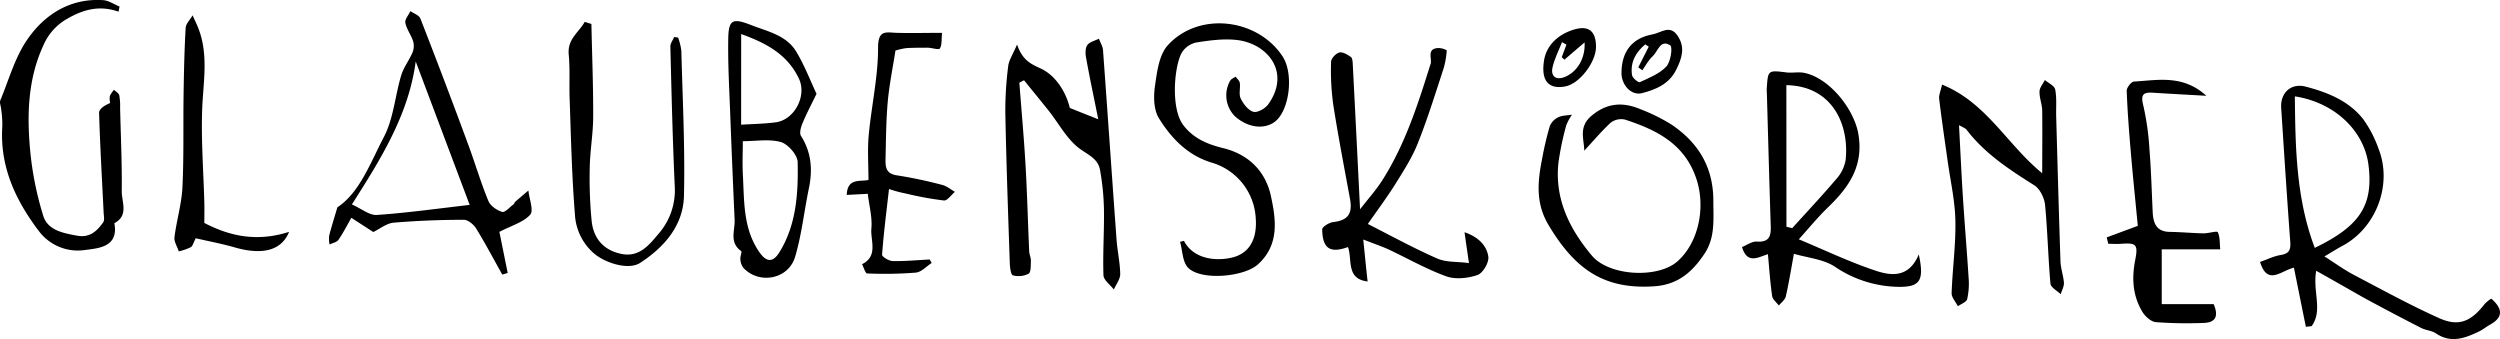<svg xmlns="http://www.w3.org/2000/svg" viewBox="0 0 866.93 117.57"><path d="M803.19,93.85c-1.28,7.34,2.39,13.69-1.58,19.2l-2,.23c-1.37-6.74-2.73-13.49-4.14-20.5-4.44,1-9.15,6.4-11.75-2,2.35-.82,4.71-2,7.2-2.41,3.18-.5,3.47-2.1,3.26-4.86-1.15-15.37-2.13-30.75-3.13-46.13-.35-5.31,3.47-8.71,8.49-7.39,7.65,2,15,4.94,20,11.35a40.62,40.62,0,0,1,5.32,10.33C829.67,64,824,78.88,812.43,85.13c-1.89,1-3.69,2.16-6.38,3.74,3.76,2.38,6.9,4.68,10.32,6.47,9.79,5.14,19.52,10.48,29.61,15,6.77,3,11,1,15.65-5a11.75,11.75,0,0,1,2.27-1.83c4.2,3.65,4,6.56-.37,9-1.31.71-2.48,1.71-3.82,2.36-4.88,2.34-9.74,4.24-15,.69-1.47-1-3.52-1.06-5.13-1.89q-10.1-5.17-20.08-10.58C814.19,100.08,809,97.08,803.19,93.85Zm-7.4-60.48c.17,18.07.49,35.63,6.91,52.53,15.54-7.5,20.42-14.67,18.61-28.84-1.5-11.69-11.63-21.56-25.52-23.69Z" transform="translate(0 0.05)"/><path d="M353.48,28.62c.73,9.54,1.6,19.07,2.15,28.62.57,9.9.82,19.82,1.26,29.73,0,1.14.63,2.27.59,3.39-.05,1.57.07,4-.81,4.52a7.59,7.59,0,0,1-5.44.54c-.69-.18-1-2.7-1.06-4.17-.59-17.37-1.21-34.73-1.55-52.1a121.19,121.19,0,0,1,1-16.27c.24-2.05,1.58-4,3.07-7.49,1.85,5.31,4.51,6.63,8.11,8.27,5.31,2.43,8.86,8.21,10.19,13.74l9.86,3.91c-1.52-7.57-3-14.5-4.25-21.46-.26-1.4-.26-3.28.48-4.31s2.64-1.48,4-2.17c.49,1.34,1.32,2.65,1.42,4,1.6,21.84,3.09,43.69,4.68,65.53C387.47,87,388.4,91,388.46,95c0,1.77-1.43,3.56-2.21,5.34-1.26-1.65-3.54-3.26-3.6-4.94-.26-7.61.29-15.24.17-22.86a85.78,85.78,0,0,0-1.38-13.75c-.67-3.64-3.78-5-6.74-7.07-4.55-3.19-7.42-8.78-11-13.32-2.84-3.56-5.73-7.08-8.6-10.62Z" transform="translate(0 0.05)"/><path d="M410.57,83.47c3.29,6.44,11.34,7.17,16.94,5.72,6-1.55,8.58-6.7,7.91-14.07A21.27,21.27,0,0,0,420,56.29c-8.26-2.56-13.88-8.47-18.15-15.38-1.79-2.91-1.87-7.46-1.35-11.07.71-4.9,1.4-10.82,4.44-14.17C415.62,3.88,436,6.24,444.75,19.49c4,6.07,2.41,19-2.8,22.77-3.78,2.72-9.4,1.89-13.72-2a10.27,10.27,0,0,1-1.62-12.36c.39-.61,1.24-.92,1.87-1.37.51.73,1.35,1.4,1.45,2.18.25,1.79-.41,3.91.32,5.4.91,1.88,2.6,4.1,4.39,4.61,1.4.4,4.12-1.14,5.16-2.6,7.9-11.12-.2-21-10.78-22.29-4.64-.55-9.51.12-14.18.85a8,8,0,0,0-5,3.47c-2.62,4.57-4,19.37.54,25.25,3.67,4.78,8.64,6.64,13.84,7.93,9.09,2.25,14.72,8.29,16.52,16.7,1.72,8,3,16.83-4.54,23.61C431.36,96,416.53,97.35,412,92.8c-1.95-2-1.92-5.9-2.79-9Z" transform="translate(0 0.05)"/><path d="M472.74,83c.6,5.81,1,10.1,1.51,14.56-7.6-.91-5.22-7.64-6.81-11.94-6.21,2.25-8.85.53-8.94-6.14,0-.85,2.38-2.35,3.77-2.51,5.07-.58,6.83-2.81,5.88-8-2-10.93-4.12-21.85-5.83-32.82a87.83,87.83,0,0,1-.74-14.77c0-1.15,1.66-2.91,2.86-3.22s2.8.75,4,1.54c.51.34.61,1.52.65,2.34.85,16.39,1.66,32.78,2.54,50.48C474.39,69,476.92,66.12,479,63c8.09-12.51,12.61-26.56,17-40.62a3.75,3.75,0,0,0,.17-.47c.29-2-1.32-5,2.44-5.3a6,6,0,0,1,3.08.79,28.81,28.81,0,0,1-1.14,6.44c-2.84,8.65-5.53,17.36-8.9,25.81-2,5-4.94,9.59-7.8,14.15s-6.29,9.16-9.52,13.82c8.18,4.15,16,8.46,24.12,12,3.1,1.36,6.94,1,10.94,1.56-.56-3.94-1-6.81-1.53-10.7,4.85,1.66,7.67,4.62,8.25,8.45.31,2-1.88,5.74-3.73,6.38-3.33,1.14-7.65,1.62-10.86.46-6.94-2.5-13.43-6.25-20.15-9.39C479,85.31,476.52,84.49,472.74,83Z" transform="translate(0 0.05)"/><path d="M665.38,88.17c2,9.18.36,11.33-7,11.25a40.27,40.27,0,0,1-22.11-7c-4-2.62-9.49-3.07-14.19-4.46-1,5.45-1.75,10.17-2.82,14.81-.27,1.17-1.58,2.09-2.41,3.13-.8-1.1-2.15-2.11-2.32-3.3-.67-4.67-1-9.38-1.46-14.5-3.46,1.06-7.11,3.58-9-2.48,1.7-.67,3.46-2,5.12-1.9,4.44.3,5-2,4.85-5.54-.49-14.88-.88-29.76-1.3-44.63,0-1-.14-2-.07-3,.42-6.33.42-6.27,6.87-5.48,2,.24,4-.24,6,.13,8.76,1.67,17.47,12.56,18.92,21.38,1.8,11-3.33,18.3-10.52,25.23-3.56,3.44-6.7,7.31-10.16,11.12,8.94,3.73,17.67,7.92,26.79,10.94C655.77,95.56,661.94,96.42,665.38,88.17Zm-45.89-9.58,2,.47c5.09-5.63,10.3-11.16,15.21-16.94A13.36,13.36,0,0,0,640,55.54c1.34-12-4.32-25.78-20.54-26.06Z" transform="translate(0 0.05)"/><path d="M41.11,4c-6.35-2.22-11.8-.94-17.47,2.27a19.28,19.28,0,0,0-8.5,9.2c-5.45,11.66-5.83,24.06-4.7,36.45A111.27,111.27,0,0,0,15,74.79c1.54,5,6.85,6,11.7,6.88,4.42.83,6.91-1.58,9.08-4.61.55-.77.21-2.23.16-3.37-.56-11.55-1.24-23.1-1.58-34.66,0-1.26,1.89-2.58,3.84-3.35a7,7,0,0,1-.12-2.41,9.1,9.1,0,0,1,1.45-2.18c.64.63,1.65,1.17,1.83,1.91a21.59,21.59,0,0,1,.29,4.47c.24,9.63.68,19.25.57,28.87,0,3.73,2.47,8.37-2.57,11,1.62,8.43-5.8,8.7-10.15,9.3a16.87,16.87,0,0,1-15.89-6.39C5.39,69.46-.15,57.67.81,43.6a39.11,39.11,0,0,0-.42-5.92c-.09-1-.62-2.13-.28-2.93,3-7.21,5.12-15.09,9.53-21.34C15.64,4.83,24.45-.72,35.74,0c1.95.13,3.81,1.45,5.72,2.22Z" transform="translate(0 0.05)"/><path d="M129.45,80.41l-7.61-4.93c-1.47,2.57-2.81,5.23-4.49,7.65-.58.83-2,1.08-3.07,1.59a10.78,10.78,0,0,1-.14-3c.71-2.88,1.63-5.7,2.85-9.87,7.73-5.12,11.4-15.35,16.14-24.42,3.35-6.4,3.86-14.24,6-21.34.84-2.8,2.78-5.26,3.94-8a6,6,0,0,0,.2-3.82c-.71-2.2-2.26-4.17-2.7-6.39-.24-1.19,1.11-2.7,1.74-4.07,1.18.83,3,1.41,3.45,2.53q8.52,21.8,16.6,43.74c2.41,6.49,4.35,13.16,7,19.56.69,1.69,2.92,3.23,4.76,3.79,1,.3,2.63-1.66,4-2.65.24-.18.27-.63.51-.84,1.52-1.32,3.06-2.62,4.6-3.92.3,2.88,1.91,6.94.62,8.38-2.39,2.66-6.49,3.77-10.68,5.95.81,4,1.84,9.13,2.88,14.24l-1.88.58c-3-5.35-5.85-10.78-9.07-16-.88-1.42-2.87-3.06-4.35-3-8.1,0-16.22.33-24.28,1C134,77.41,131.71,79.32,129.45,80.41ZM162.87,71,144.16,21.27c-2.46,18.55-12.23,34-22.13,49.57,3.33,1.48,6.08,3.83,8.66,3.65,10.68-.74,21.3-2.24,32.18-3.49Z" transform="translate(0 0.05)"/><path d="M549.37,52.2c0-3.88-2.13-8.23,2.56-12.13,5.47-4.57,11-4.79,17.11-2.18a62.78,62.78,0,0,1,10.61,5.27c9.29,6.3,14.52,14.77,14.49,26.53,0,6.38.69,12.6-3.06,18.23-4.18,6.27-9.11,10.75-17.45,11.31-17.52,1.18-27.53-6-36.62-21.21-4.55-7.58-3.82-15.09-2.26-22.94a113.25,113.25,0,0,1,2.66-11.35,5.93,5.93,0,0,1,2.93-3.11c1.41-.68,3.18-.63,4.79-.89a17.1,17.1,0,0,0-2,3.69,98.16,98.16,0,0,0-2.7,12.92c-1.38,12.55,3.81,23,11.58,32.24,6,7.17,22.91,8,29.69,2,7.37-6.56,9.78-18.67,6.62-28.41-4-12.3-13.82-17.16-24.79-20.74a6,6,0,0,0-5,1.07C555.38,45.41,552.57,48.78,549.37,52.2Z" transform="translate(0 0.05)"/><path d="M679.33,43.39c.47,8.82.83,16.7,1.33,24.58.6,9.44,1.4,18.87,2,28.31a24.6,24.6,0,0,1-.5,7.41c-.25,1-2.09,1.65-3.22,2.46-.76-1.53-2.23-3.08-2.17-4.58.28-8.38,1.48-16.75,1.3-25.09-.14-7-1.74-13.89-2.7-20.83-1-7.14-2.07-14.27-2.92-21.42-.16-1.36.55-2.82,1-4.95,15.43,6.24,22.64,20.91,34.73,30.74,0-7.55.09-14.55,0-21.55,0-2.27-1-4.53-.93-6.78,0-1.34,1.2-2.64,1.85-4,1.25,1.09,3.34,2,3.59,3.31.58,3,.25,6.24.34,9.37.47,16.75.92,33.5,1.49,50.25.09,2.46,1,4.89,1.19,7.36.08,1.29-.71,2.63-1.11,4-1.24-1.22-3.44-2.35-3.56-3.67-.81-9.06-1-18.19-1.86-27.25-.24-2.43-1.76-5.6-3.71-6.83-8.75-5.51-17.33-11.11-23.68-19.5A15.64,15.64,0,0,0,679.33,43.39Z" transform="translate(0 0.05)"/><path d="M283.15,32.49c-2,4.08-3.59,7.12-4.9,10.29-.54,1.32-1.1,3.34-.49,4.3,3.63,5.72,4.08,11.74,2.74,18.18-1.64,7.89-2.49,16-4.76,23.71-2.31,7.87-12.52,9.74-18,3.82a5.55,5.55,0,0,1-1-3c-.11-.93.64-2.53.27-2.78-4.2-3-2.11-7.11-2.26-10.8q-.8-17.59-1.47-35.13c-.33-9.28-.9-18.56-.74-27.84.11-6.65,1.71-7,7.88-4.62,5.88,2.31,12.41,3.54,15.85,9.49C279,22.71,280.94,27.76,283.15,32.49ZM257.59,48.91c0,3.49-.19,7.43,0,11.36.53,9.3,0,18.81,5.72,27.1,2.41,3.49,4.72,3.75,7,0,5.89-9.58,6.5-20.4,6.3-31.14,0-2.46-3.29-6.25-5.77-7-4-1.15-8.56-.32-13.25-.32ZM257,43.2c4.25-.28,8.21-.31,12.1-.85,6.33-.89,10.72-9,8-15-4-8.65-11.69-12.57-20.08-15.59Z" transform="translate(0 0.05)"/><path d="M769.92,86.41H749.63v19h18c1.77,4.1.77,6.44-3.58,6.53a145.8,145.8,0,0,1-16.46-.28c-1.71-.16-3.75-2-4.72-3.66-3.36-5.6-3.68-11.69-2.4-18.08,1-5.24.25-5.82-4.91-5.43-1.48.11-3,0-4.47,0l-.54-2.22,10.78-4c-.78-8.18-1.67-16.72-2.4-25.27-.62-7.19-1.18-14.4-1.45-21.61,0-1.07,1.58-3.11,2.52-3.16,8.29-.47,16.94-2.47,25.11,4.94-6.92-.39-12.74-.7-18.56-1.07-3.42-.22-4.25.74-3.32,4.4a94,94,0,0,1,2.17,15.66c.57,7.12.75,14.27,1.1,21.41.19,3.81,1.3,6.73,5.92,6.79,3.92.06,7.83.43,11.75.51,1.71,0,4.64-.93,4.91-.39C769.88,82.21,769.7,84.39,769.92,86.41Z" transform="translate(0 0.05)"/><path d="M205.08,8.26c.23,10.68.66,21.37.62,32.05,0,5.88-1.08,11.76-1.19,17.65a152.44,152.44,0,0,0,.66,18.63c.65,6.25,4.39,10.36,10.72,11.48,5.84,1,9.2-3.14,12.36-6.92A22.88,22.88,0,0,0,234,64.84c-.75-16.24-1.13-32.49-1.54-48.75,0-1.09.86-2.21,1.33-3.31l1.36.19a21.8,21.8,0,0,1,1.12,4.57c.43,16.79,1.31,33.59.91,50.36-.25,10.26-6.82,17.76-15.18,23.2-4,2.61-11.81.12-15.7-3a19.18,19.18,0,0,1-6.93-13.77C198.3,61,198,47.62,197.54,34.26c-.19-5.13.16-10.3-.32-15.4-.51-5.42,3.54-7.67,5.54-11.33Z" transform="translate(0 0.05)"/><path d="M308.28,65.49c-.92,8.14-1.86,15.45-2.4,22.79-.06.68,2.37,2.18,3.67,2.2,4.27.09,8.56-.33,12.84-.55l.7,1.21c-1.83,1.17-3.57,3.16-5.49,3.34a136.32,136.32,0,0,1-16.91.29c-.61,0-1.17-2.08-1.75-3.2,5.71-2.87,2.85-8.21,3.23-12.41.35-3.86-.76-7.86-1.25-12l-7.29.38c.2-5.86,4.45-4.57,7.53-5.17,0-5.37-.38-10.51.09-15.57.94-10.12,3.26-20.2,3.24-30.3,0-6.38,2.81-5.27,6.53-5.16,5,.14,9.93,0,15.66,0-.24,2.31,0,4.22-.76,5.42-.39.59-2.77-.25-4.25-.27-2.45,0-4.91,0-7.34.14a23.57,23.57,0,0,0-3.81.85c-.92,5.95-2.13,11.8-2.67,17.72-.59,6.58-.61,13.22-.77,19.84-.06,2.73.09,5.17,3.92,5.71a156.46,156.46,0,0,1,15.76,3.33c1.55.39,2.92,1.57,4.37,2.39-1.28,1.08-2.66,3.16-3.83,3a114.26,114.26,0,0,1-13-2.37A43.42,43.42,0,0,1,308.28,65.49Z" transform="translate(0 0.05)"/><path d="M67.86,82.57c-.74,1.44-1,2.66-1.69,3.09A19.67,19.67,0,0,1,62,87.12c-.54-1.65-1.69-3.37-1.5-4.92.72-5.78,2.47-11.48,2.76-17.27.52-10.69.24-21.42.4-32.14.11-7.74.28-15.48.72-23.21C64.49,8.1,66,6.71,66.78,5.27c.61,1.35,1.27,2.68,1.83,4.05,3.87,9.45,1.83,19.13,1.49,28.84-.36,10.68.47,21.4.76,32.1.06,2.3,0,4.6,0,7,8.51,4.43,17.94,6.75,29.39,3.09-2.81,6.91-9.86,7.9-18.55,5.48C77.15,84.51,72.48,83.63,67.86,82.57Z" transform="translate(0 0.05)"/><path d="M562.28,25.36c0-7.62,3.75-12.23,10.81-13.5,3-.54,6-3.53,8.7.55s1.4,7.82-.51,11.69c-2.45,5-7.07,6.9-11.84,8.14C565.74,33.21,562.34,29.53,562.28,25.36Zm9.46-9.23-1.22-.8c-3.23,2.72-5.27,6.15-4.57,10.7.15,1,2.23,2.64,2.69,2.42,3.24-1.51,6.84-2.92,9.19-5.42,1.52-1.61,2.26-6.75,1.38-7.33-3.47-2.3-4.29,2.11-6.14,3.79-1.45,1.31-2.39,3.19-3.55,4.82l-1.41-1Z" transform="translate(0 0.05)"/><path d="M553.45,16.23c0,5.24-5.7,12.82-10.73,13.71-5.94,1.06-8.36-2.18-7.3-9,.83-5.29,4.86-9,10.14-10.67S553.47,10.66,553.45,16.23Zm-10.25-.8-1.53-.86c-1.17,3-2.77,6-3.37,9.11-.44,2.32.89,4.16,4,3.08,4.41-1.57,7.53-6.4,7.19-12.11l-7,6-.92-.87Z" transform="translate(0 0.05)"/></svg>